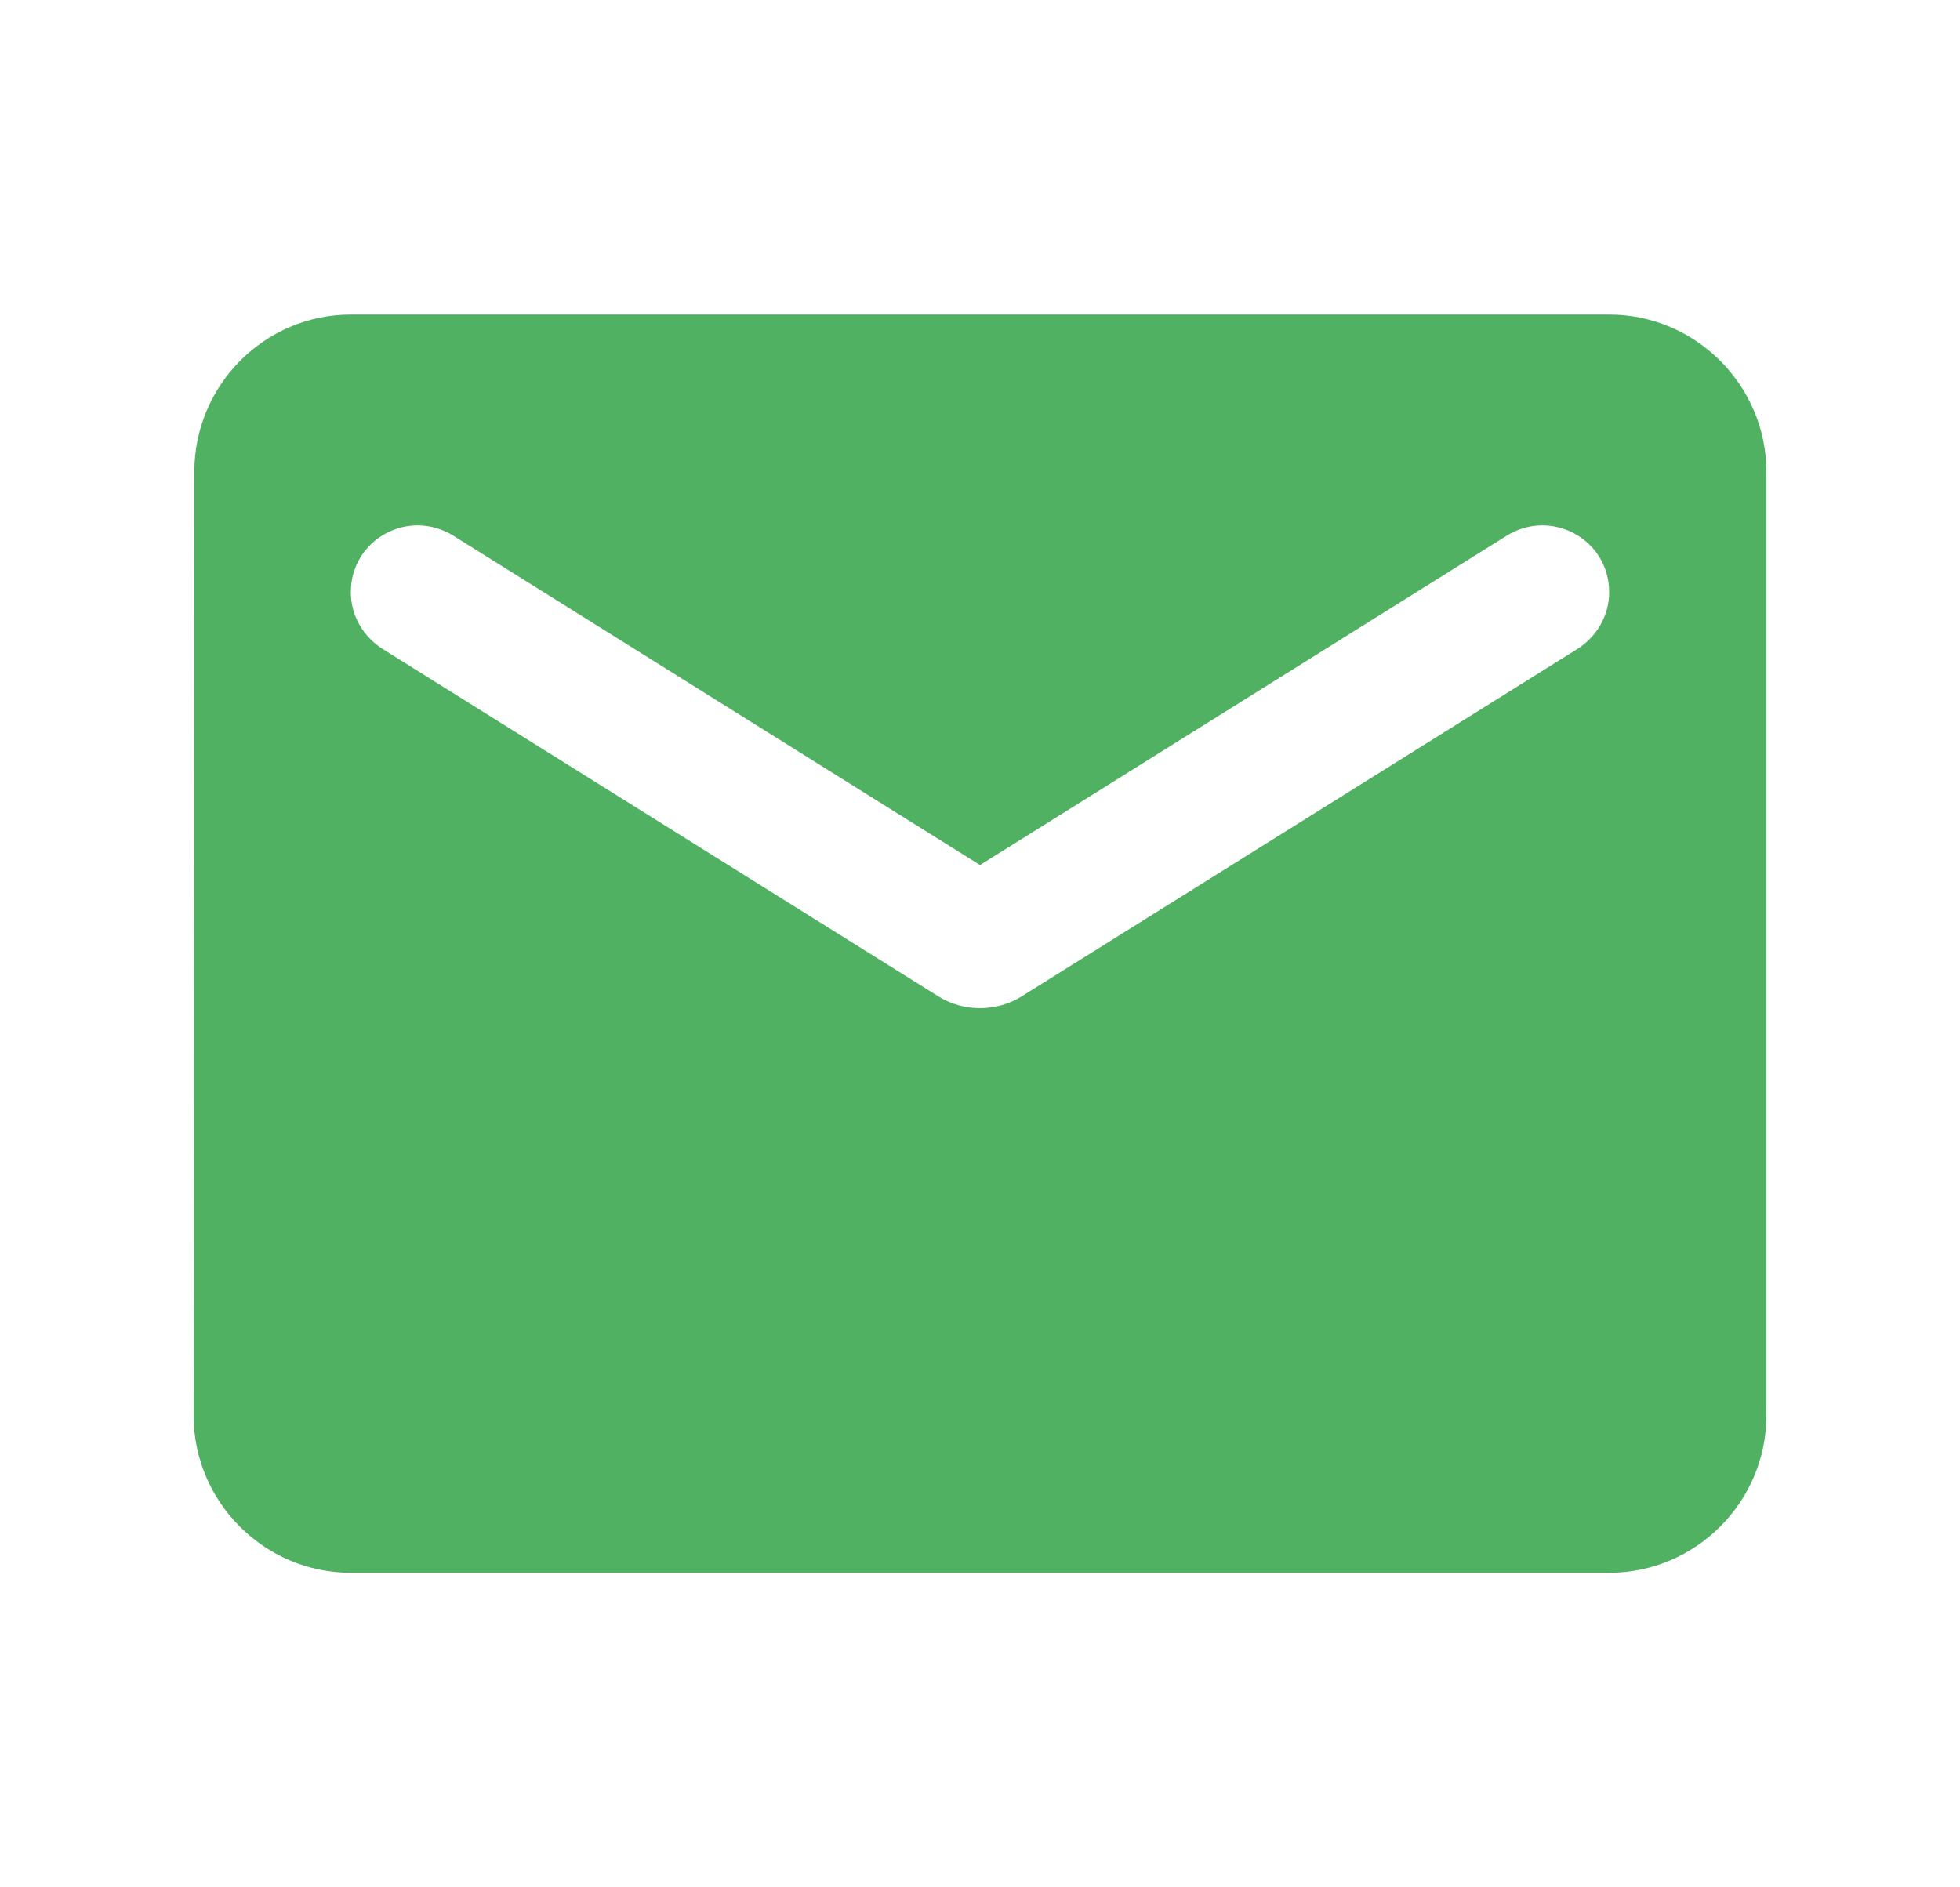 <svg width="27" height="26" viewBox="0 0 27 26" fill="none" xmlns="http://www.w3.org/2000/svg">
<path d="M22.167 4.333H4.833C3.642 4.333 2.677 5.309 2.677 6.5L2.667 19.5C2.667 20.692 3.642 21.667 4.833 21.667H22.167C23.358 21.667 24.333 20.692 24.333 19.5V6.5C24.333 5.309 23.358 4.333 22.167 4.333ZM21.733 8.938L14.074 13.726C13.727 13.943 13.273 13.943 12.926 13.726L5.267 8.938C4.996 8.764 4.833 8.472 4.833 8.158C4.833 7.432 5.624 6.998 6.242 7.378L13.5 11.917L20.758 7.378C21.376 6.998 22.167 7.432 22.167 8.158C22.167 8.472 22.004 8.764 21.733 8.938Z" fill="#50B162"/>
</svg>
